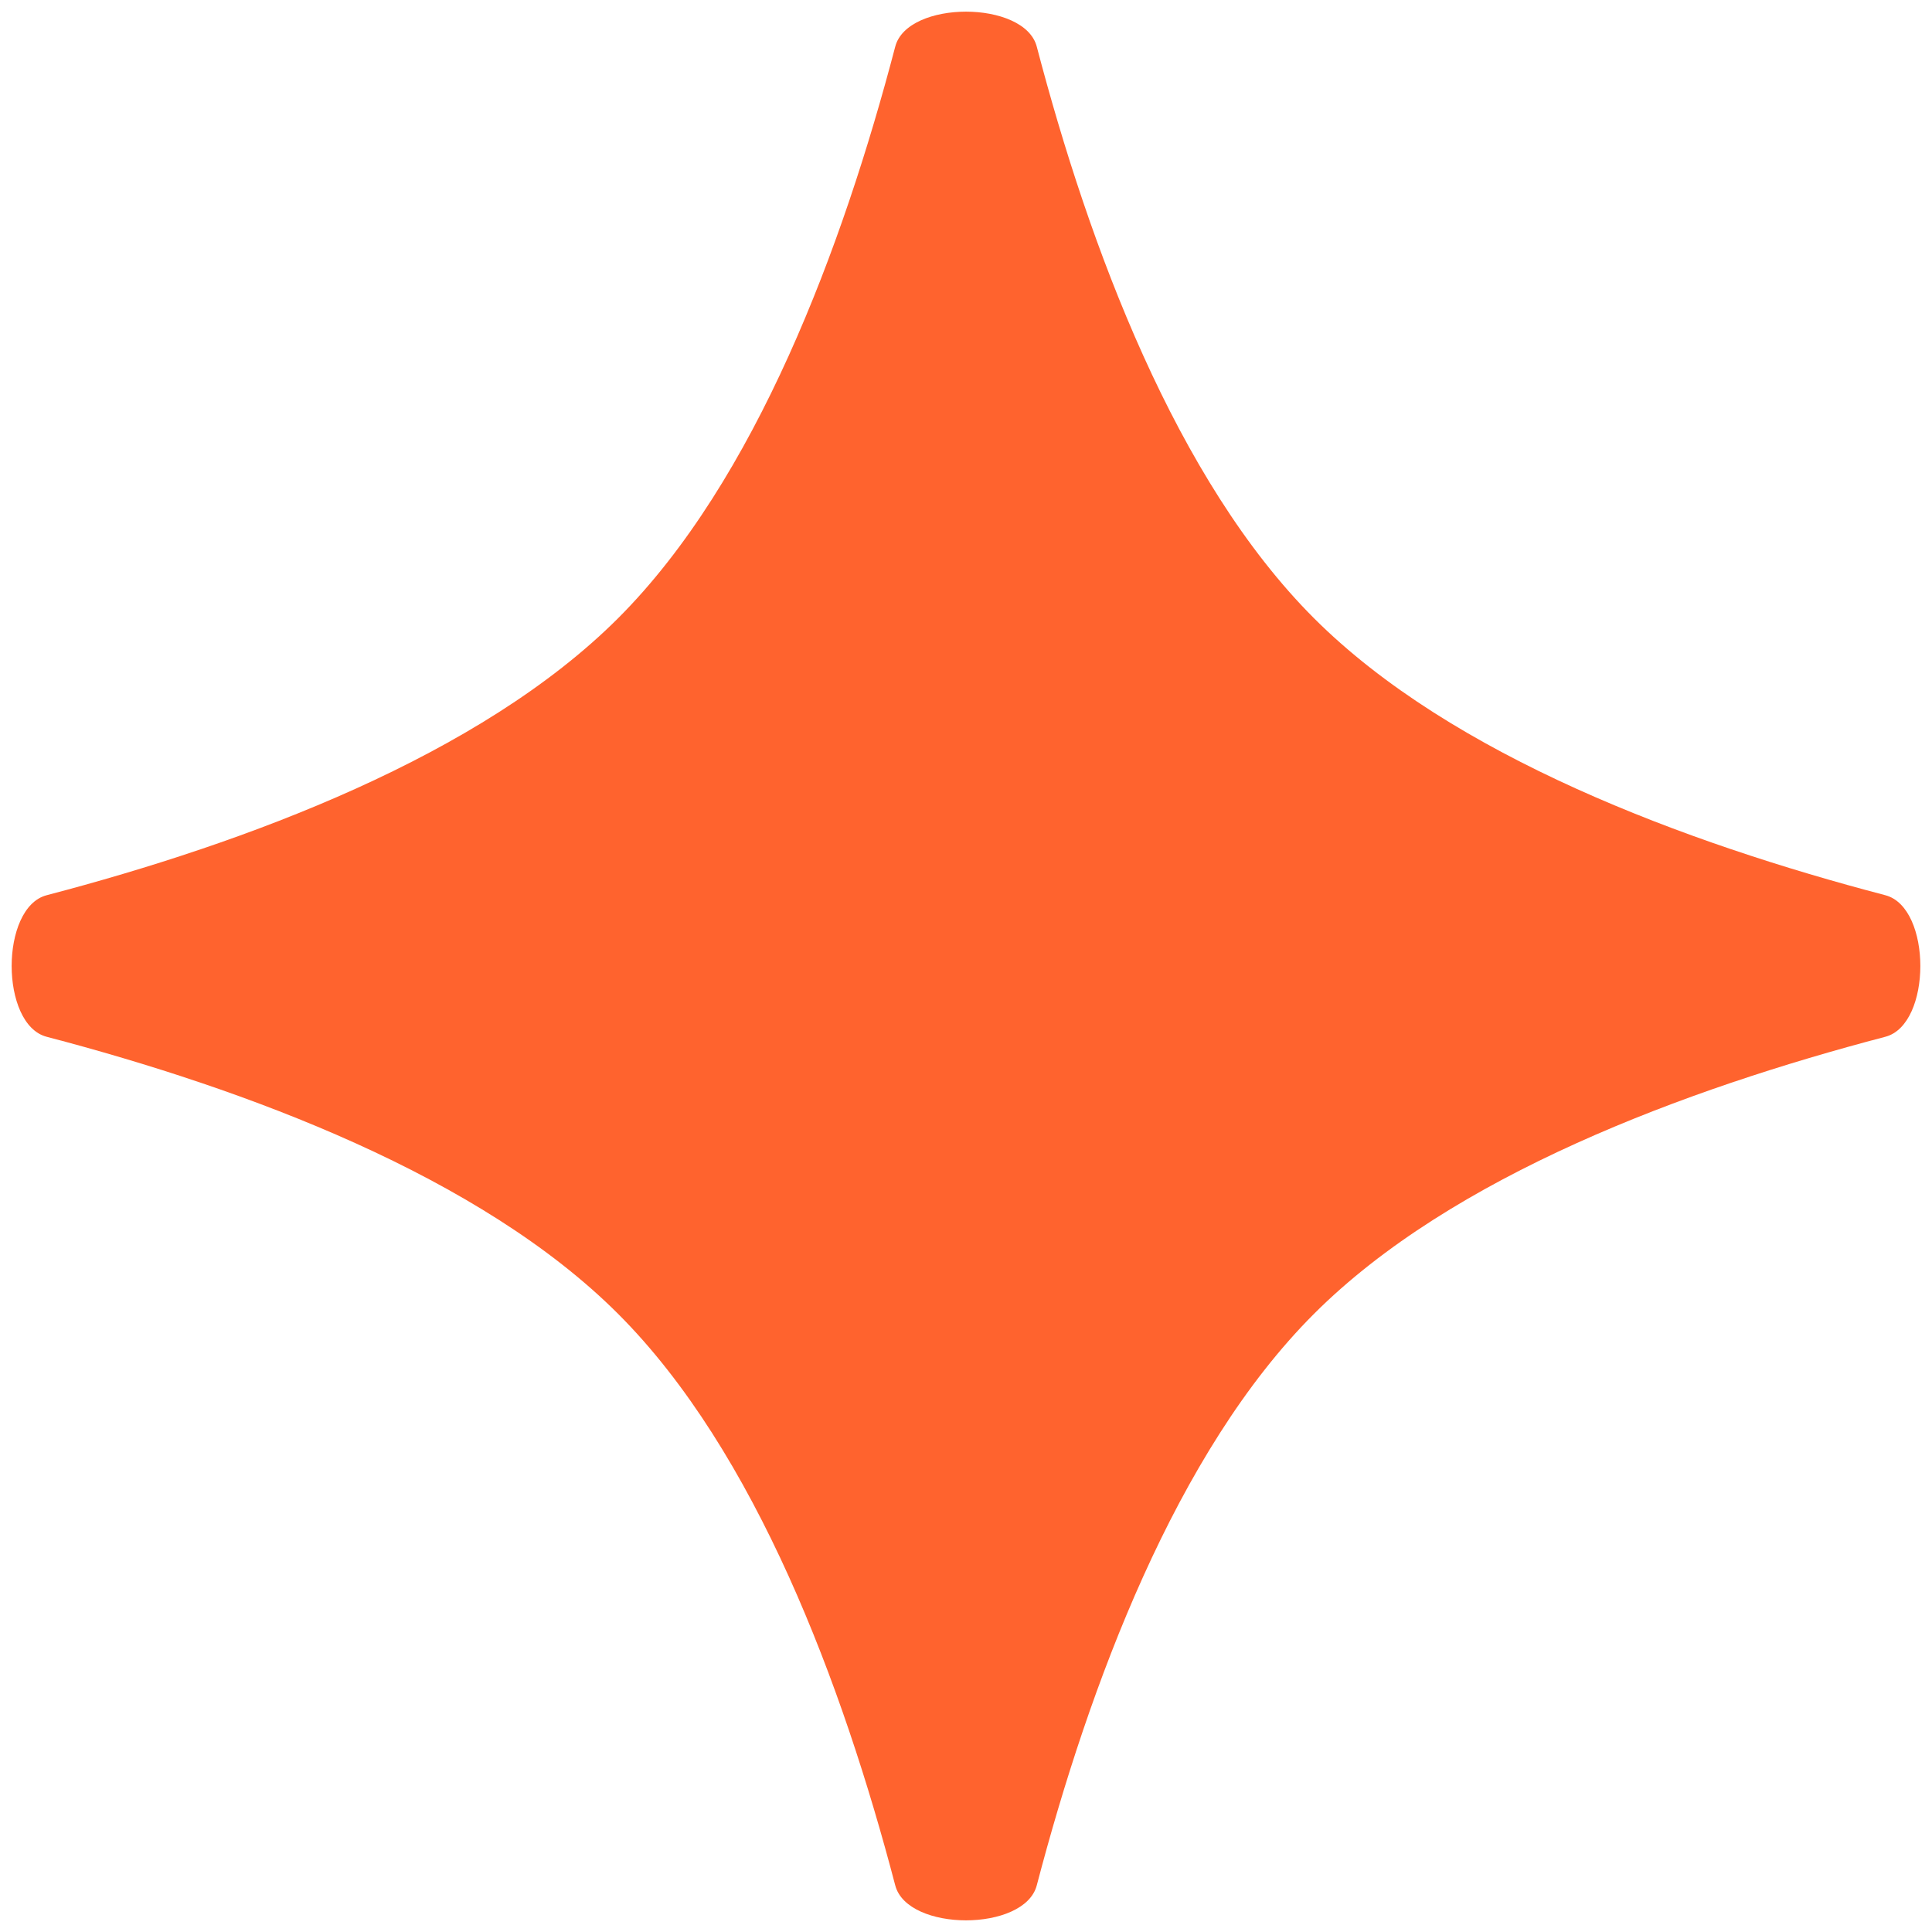 <svg width="24" height="24" viewBox="0 0 24 24" fill="none" xmlns="http://www.w3.org/2000/svg">
<path d="M11.121 0.579C11.273 4.24385e-05 12.727 4.29153e-05 12.879 0.579C13.53 3.063 14.609 5.966 16.322 7.679C18.034 9.391 20.937 10.47 23.421 11.121C24 11.273 24 12.727 23.421 12.879C20.937 13.53 18.034 14.609 16.322 16.322C14.609 18.034 13.53 20.937 12.879 23.421C12.727 24 11.273 24 11.121 23.421C10.47 20.937 9.391 18.034 7.679 16.322C5.966 14.609 3.063 13.53 0.579 12.879C4.24385e-05 12.727 4.29153e-05 11.273 0.579 11.121C3.063 10.47 5.966 9.391 7.679 7.679C9.391 5.966 10.47 3.063 11.121 0.579Z" fill="#FF632E"/>
</svg>
